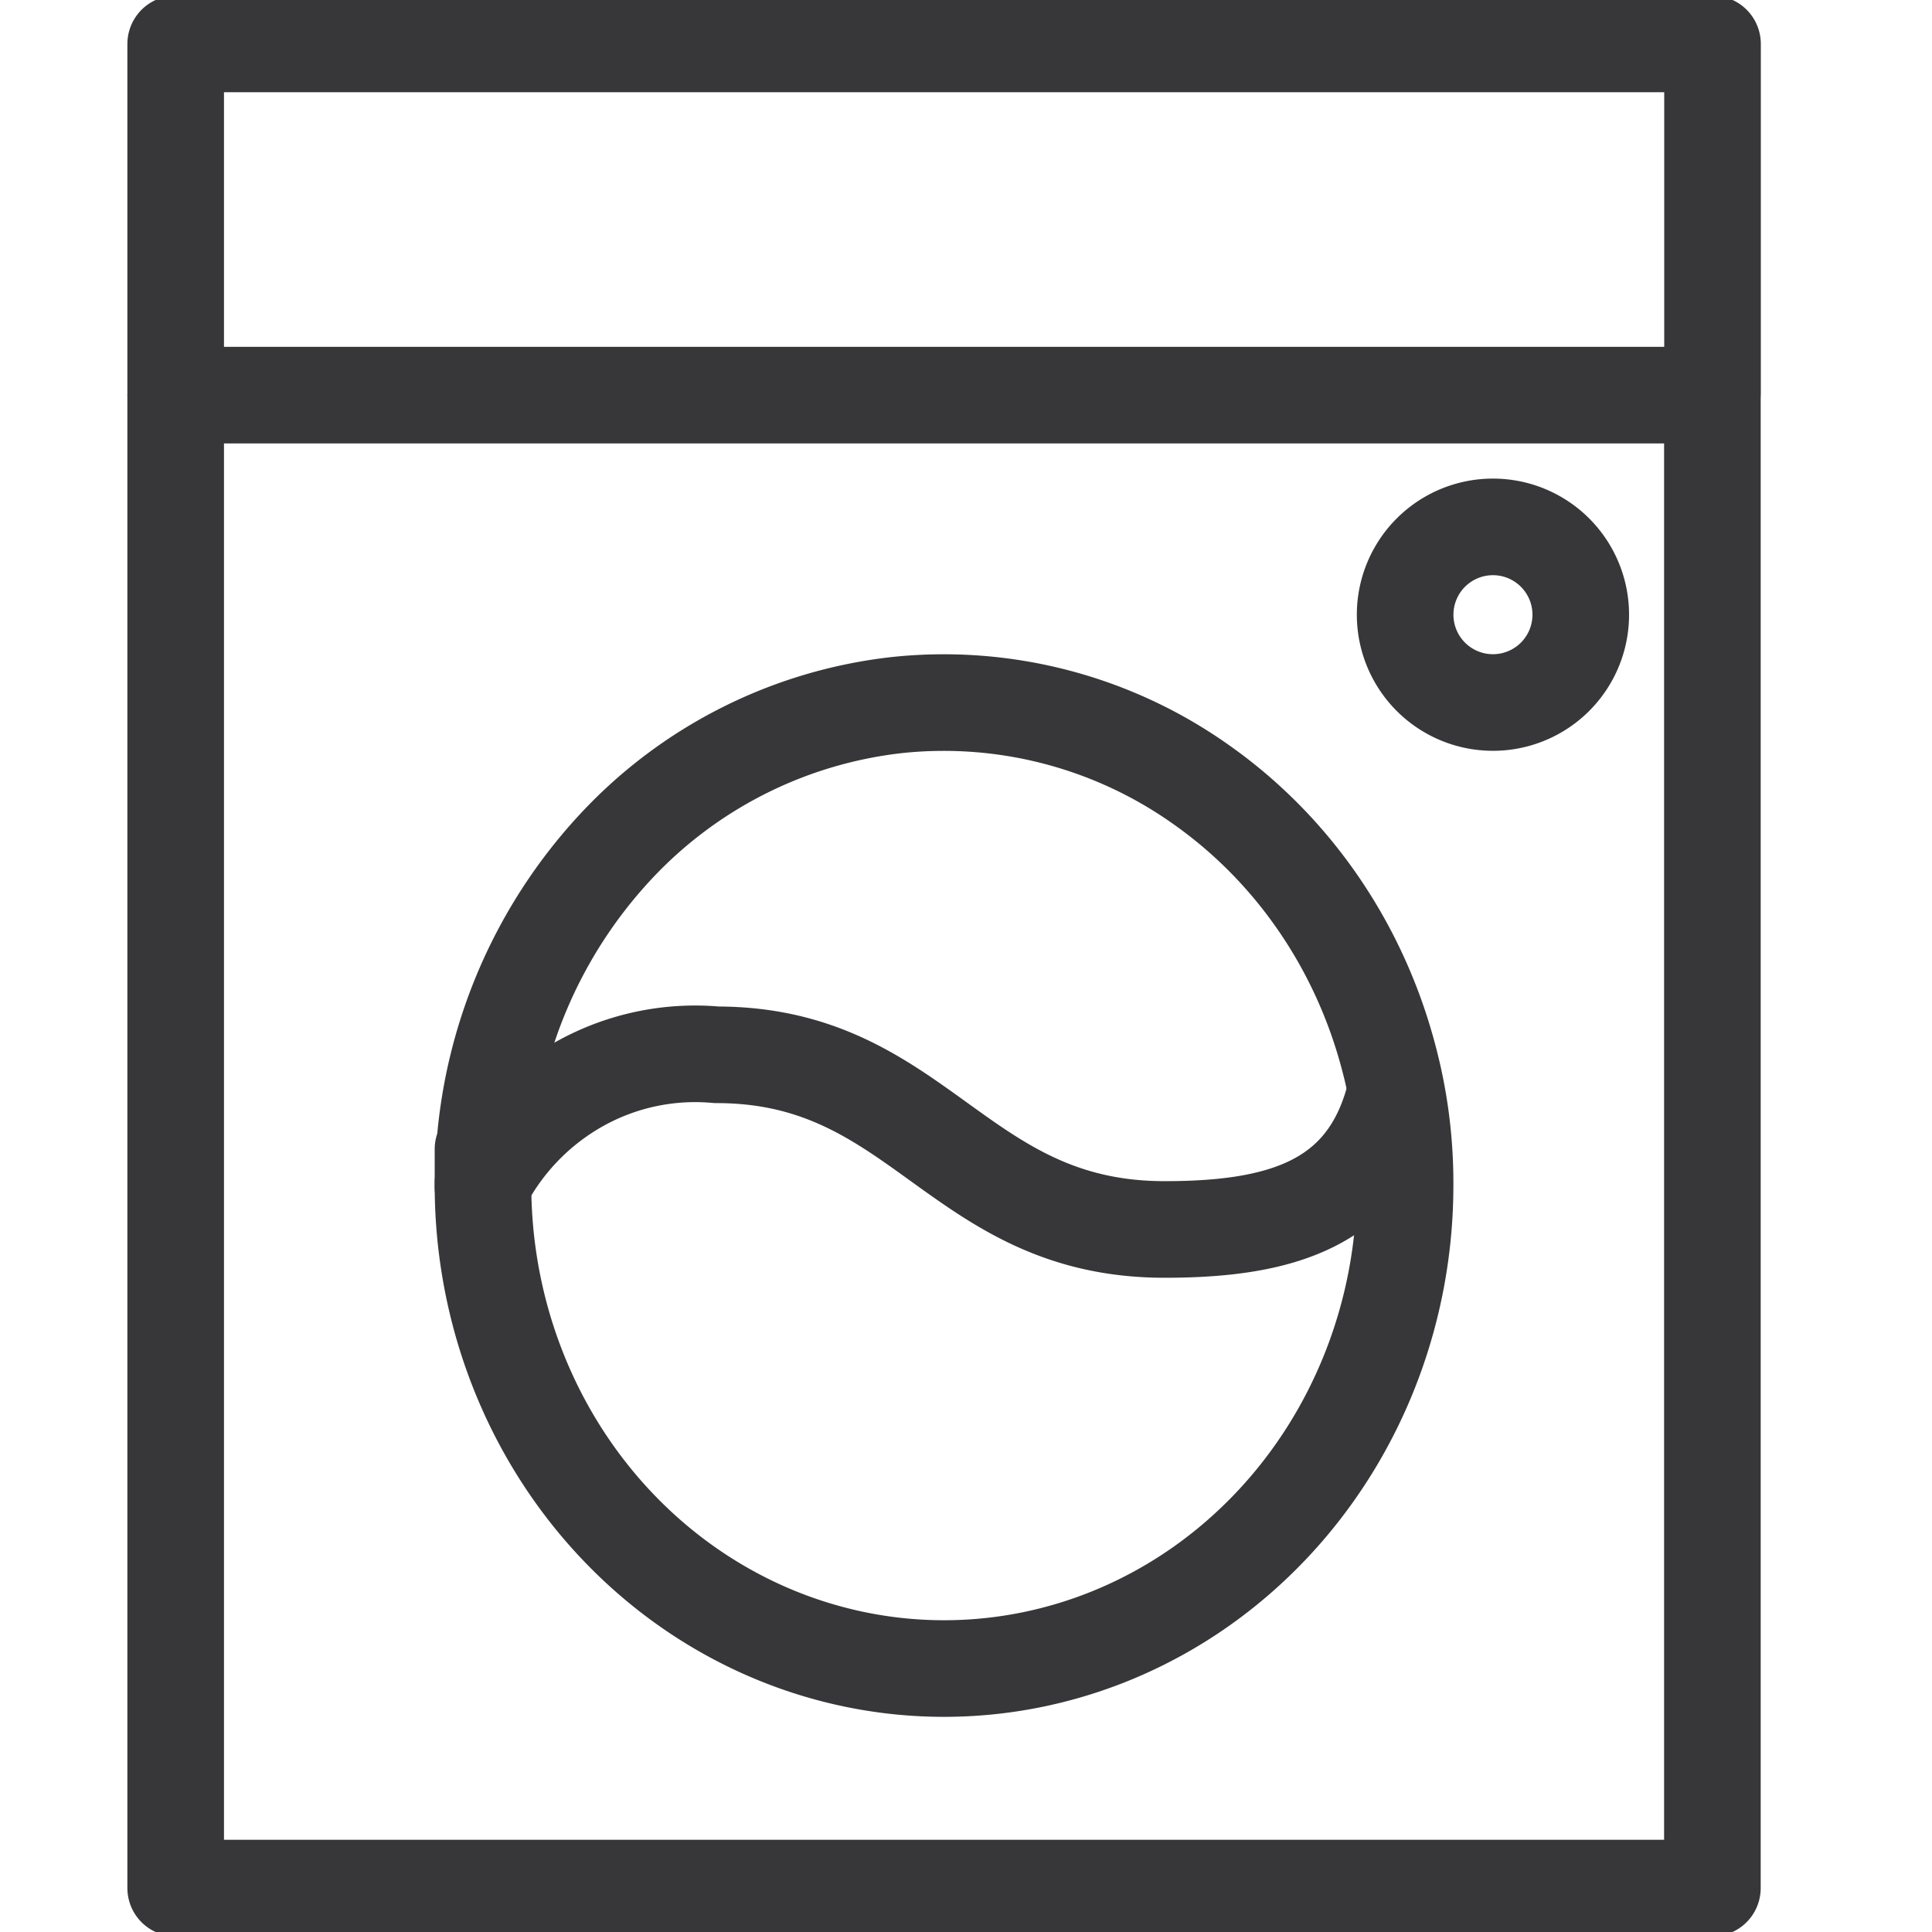 <svg xmlns="http://www.w3.org/2000/svg" width="30" height="30" fill="none"><g stroke="#373638" stroke-linecap="round" stroke-linejoin="round" stroke-width="1.5" clip-path="url(#a)"><path d="M26.59 6.115v23.203H2.728V.682h23.864v5.433zm-23.863.021h23.864"/><path d="M7.5 17.844v.56c0 1.99.754 3.9 2.097 5.307 1.342 1.407 3.163 2.198 5.062 2.198 1.899 0 3.72-.79 5.062-2.198 1.343-1.407 2.097-3.316 2.097-5.306a7.556 7.556 0 00-.273-2.053c-.461-1.693-1.476-3.162-2.867-4.15a6.908 6.908 0 00-4.74-1.255 7.034 7.034 0 00-4.402 2.227 7.673 7.673 0 00-2.013 4.67H7.5zm17.046-8.299a1.363 1.363 0 11-2.727 0 1.363 1.363 0 012.727 0v0z"/><path d="M7.5 18.428v-.06a3.786 3.786 0 011.523-1.55 3.68 3.68 0 012.106-.439c3.165 0 3.733 2.712 6.956 2.712 1.797 0 3.122-.388 3.563-2.046"/></g><defs><clipPath id="a"><path fill="#fff" d="M0 0h30v30H0z"/></clipPath></defs></svg>